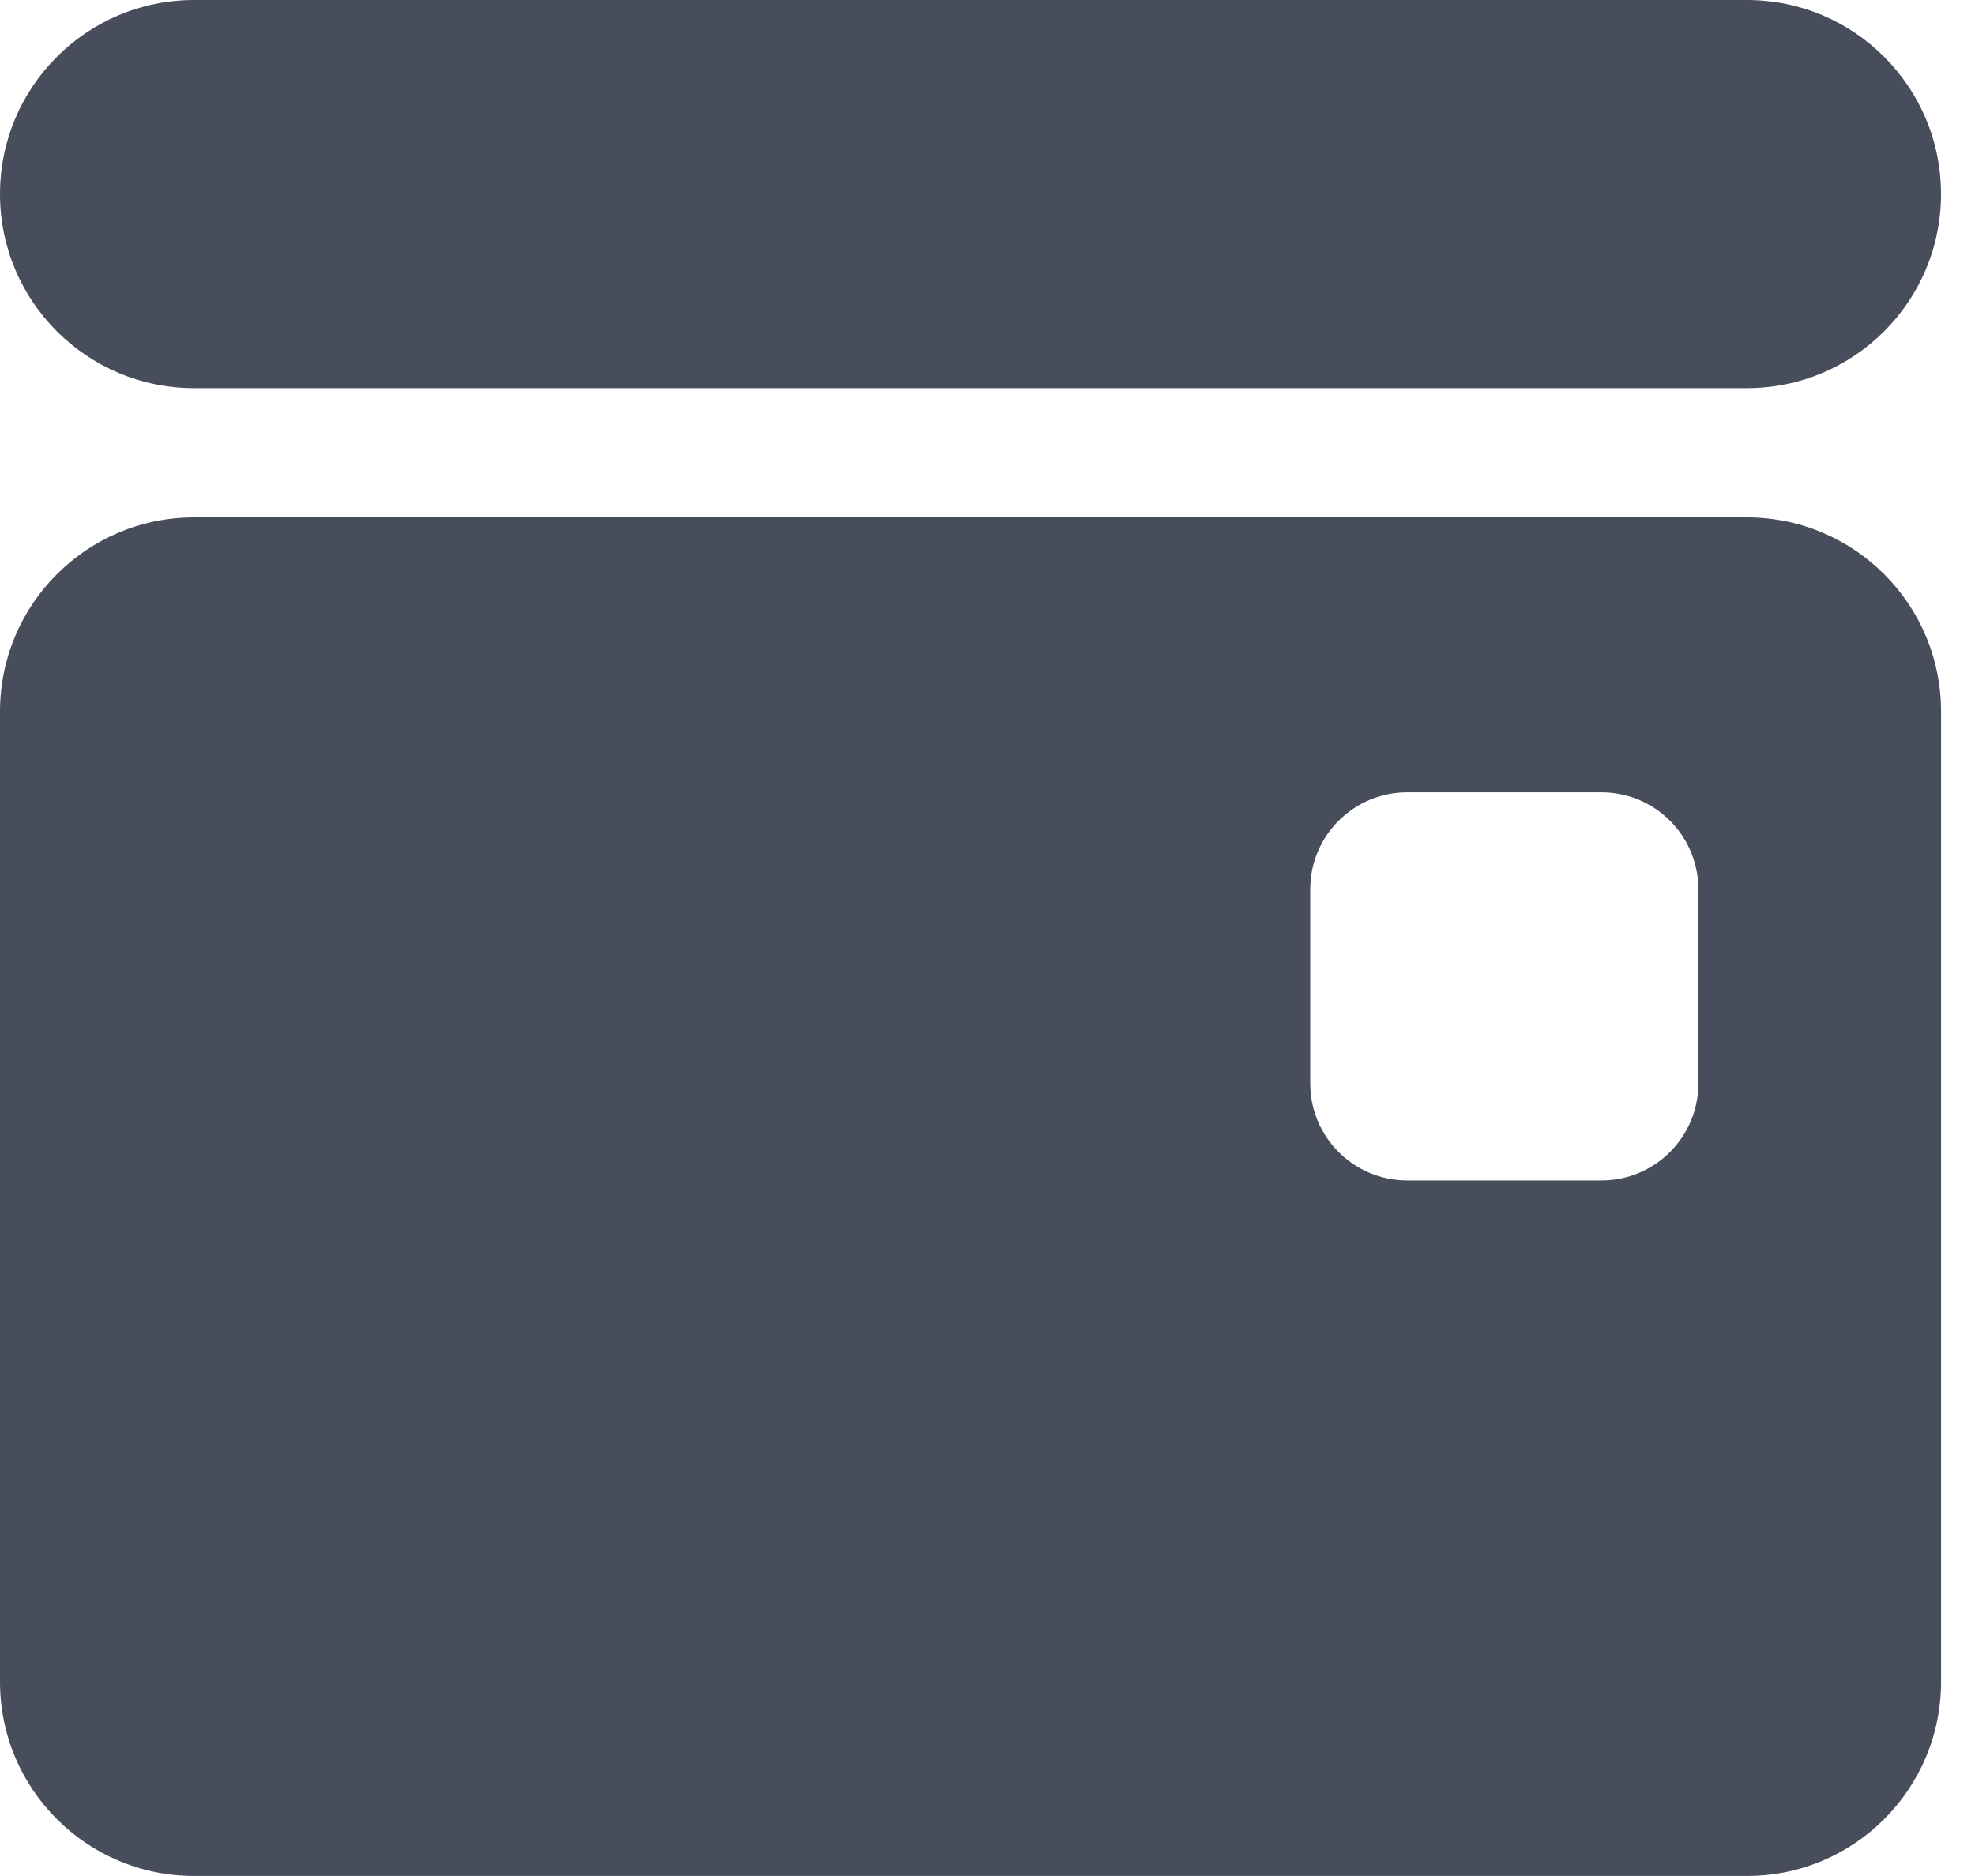 <?xml version="1.0" encoding="UTF-8"?> <svg xmlns="http://www.w3.org/2000/svg" width="40" height="38" viewBox="0 0 40 38" fill="none"><path fill-rule="evenodd" clip-rule="evenodd" d="M39.313 14.412C39.313 12.241 37.553 10.48 35.382 10.48H3.931C1.76 10.48 0 12.241 0 14.412L2.66535e-06 34.067C2.76026e-06 36.239 1.76 37.999 3.931 37.999L35.382 37.999C37.553 37.999 39.313 36.239 39.313 34.067V14.412ZM34.398 18.014C34.398 16.929 33.518 16.049 32.433 16.049H28.502C27.416 16.049 26.536 16.929 26.536 18.014V21.945C26.536 23.031 27.416 23.911 28.502 23.911L32.433 23.911C33.518 23.911 34.398 23.031 34.398 21.945V18.014Z" fill="#484D5C"></path><path d="M35.381 4.81139e-07C37.553 4.05219e-07 39.312 1.76 39.312 3.931V3.931C39.312 6.102 37.553 7.862 35.381 7.862L3.931 7.862C1.76 7.862 -0 6.102 -0 3.931V3.931C-0 1.76 1.76 1.65682e-06 3.931 1.5809e-06L35.381 4.81139e-07Z" fill="#484D5C"></path></svg> 